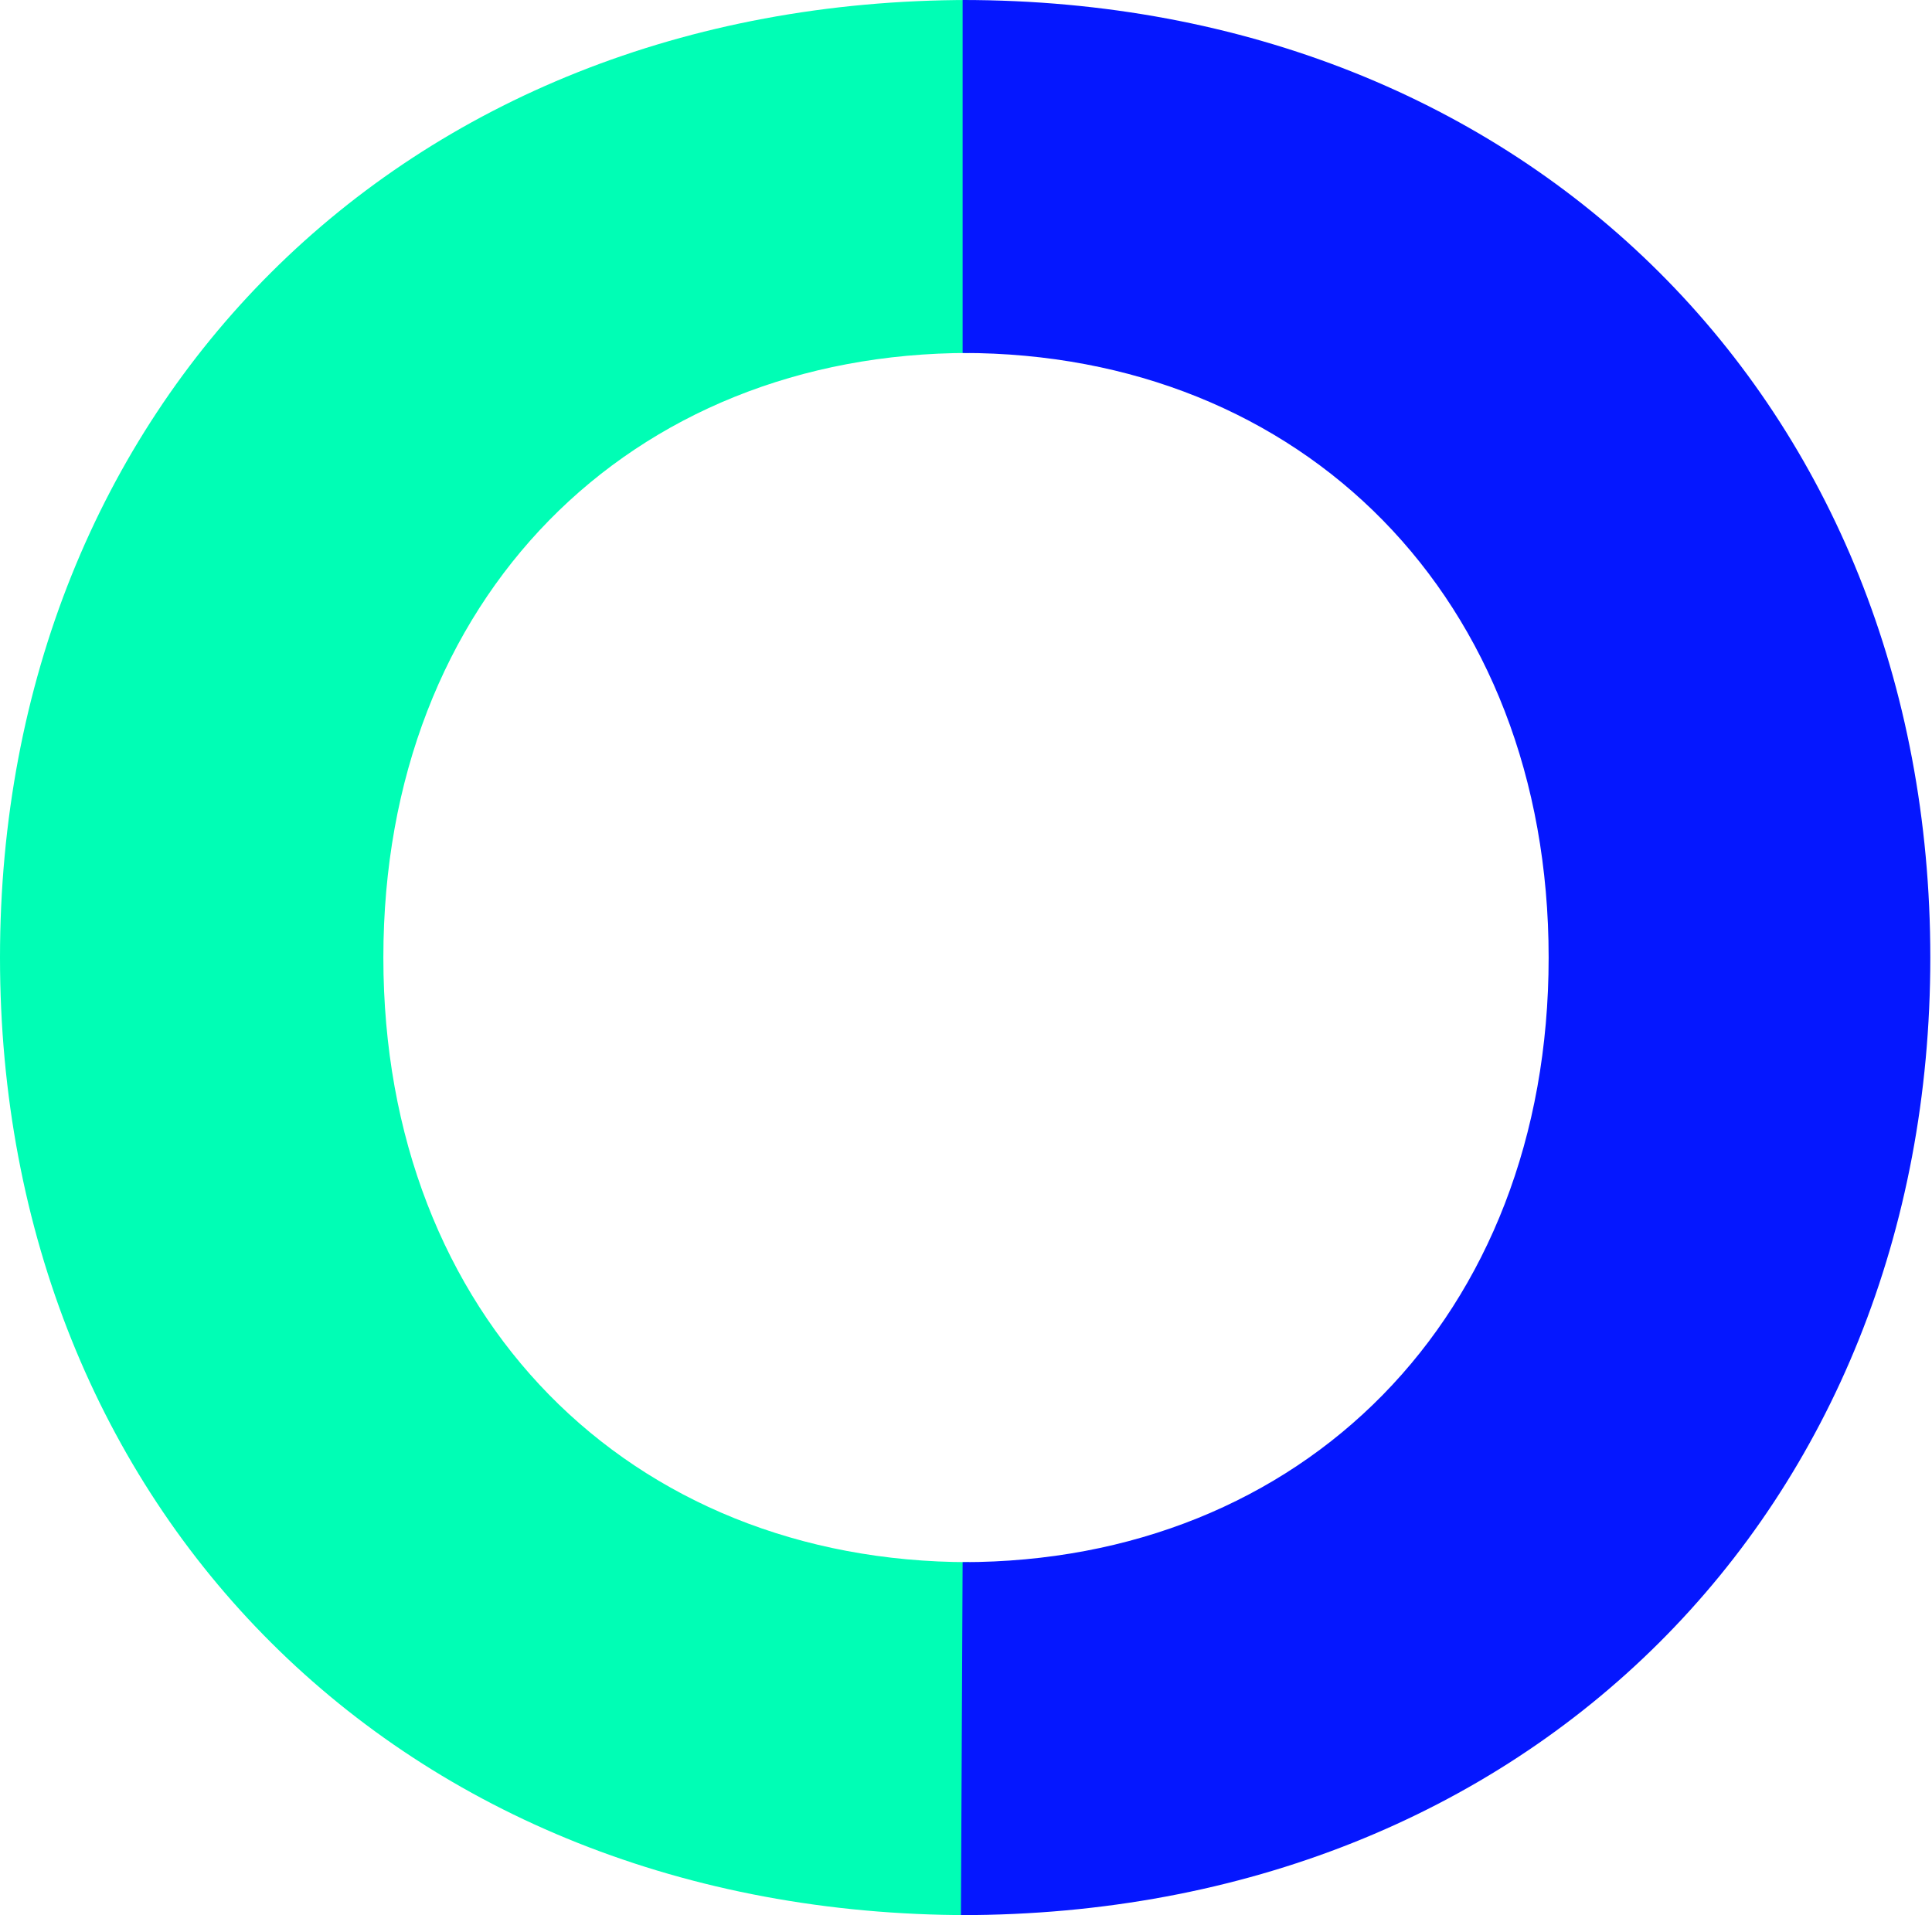 <svg xmlns="http://www.w3.org/2000/svg" xmlns:xlink="http://www.w3.org/1999/xlink" id="Ebene_1" x="0px" y="0px" viewBox="0 0 114.4 113.4" style="enable-background:new 0 0 114.4 113.4;" xml:space="preserve"><style type="text/css">	.st0{fill:#00FEB5;}	.st1{fill:#0517FF;}</style><g id="Gruppe_2642">	<path id="Pfad_826" class="st0" d="M57.4,113.4C57.4,113.4,57.4,113.4,57.4,113.4C23.7,113.4,0,89.3,0,56.7S23.7,0,57.4,0   c0,0,0,0,0,0v20.9c0,0,0,0,0,0c-20.1,0-34.7,14.5-34.7,35.8s14.6,35.8,34.7,35.8c0,0,0,0,0,0V113.4z"></path>	<path id="Pfad_827" class="st1" d="M56.9,113.4C57,113.4,57,113.4,56.9,113.4c33.7,0,57.4-24.1,57.4-56.7S90.6,0,57,0c0,0,0,0,0,0   v20.9c0,0,0,0,0,0c20.1,0,34.7,14.5,34.7,35.8S77.1,92.5,57,92.5c0,0,0,0,0,0L56.9,113.4z"></path></g></svg>